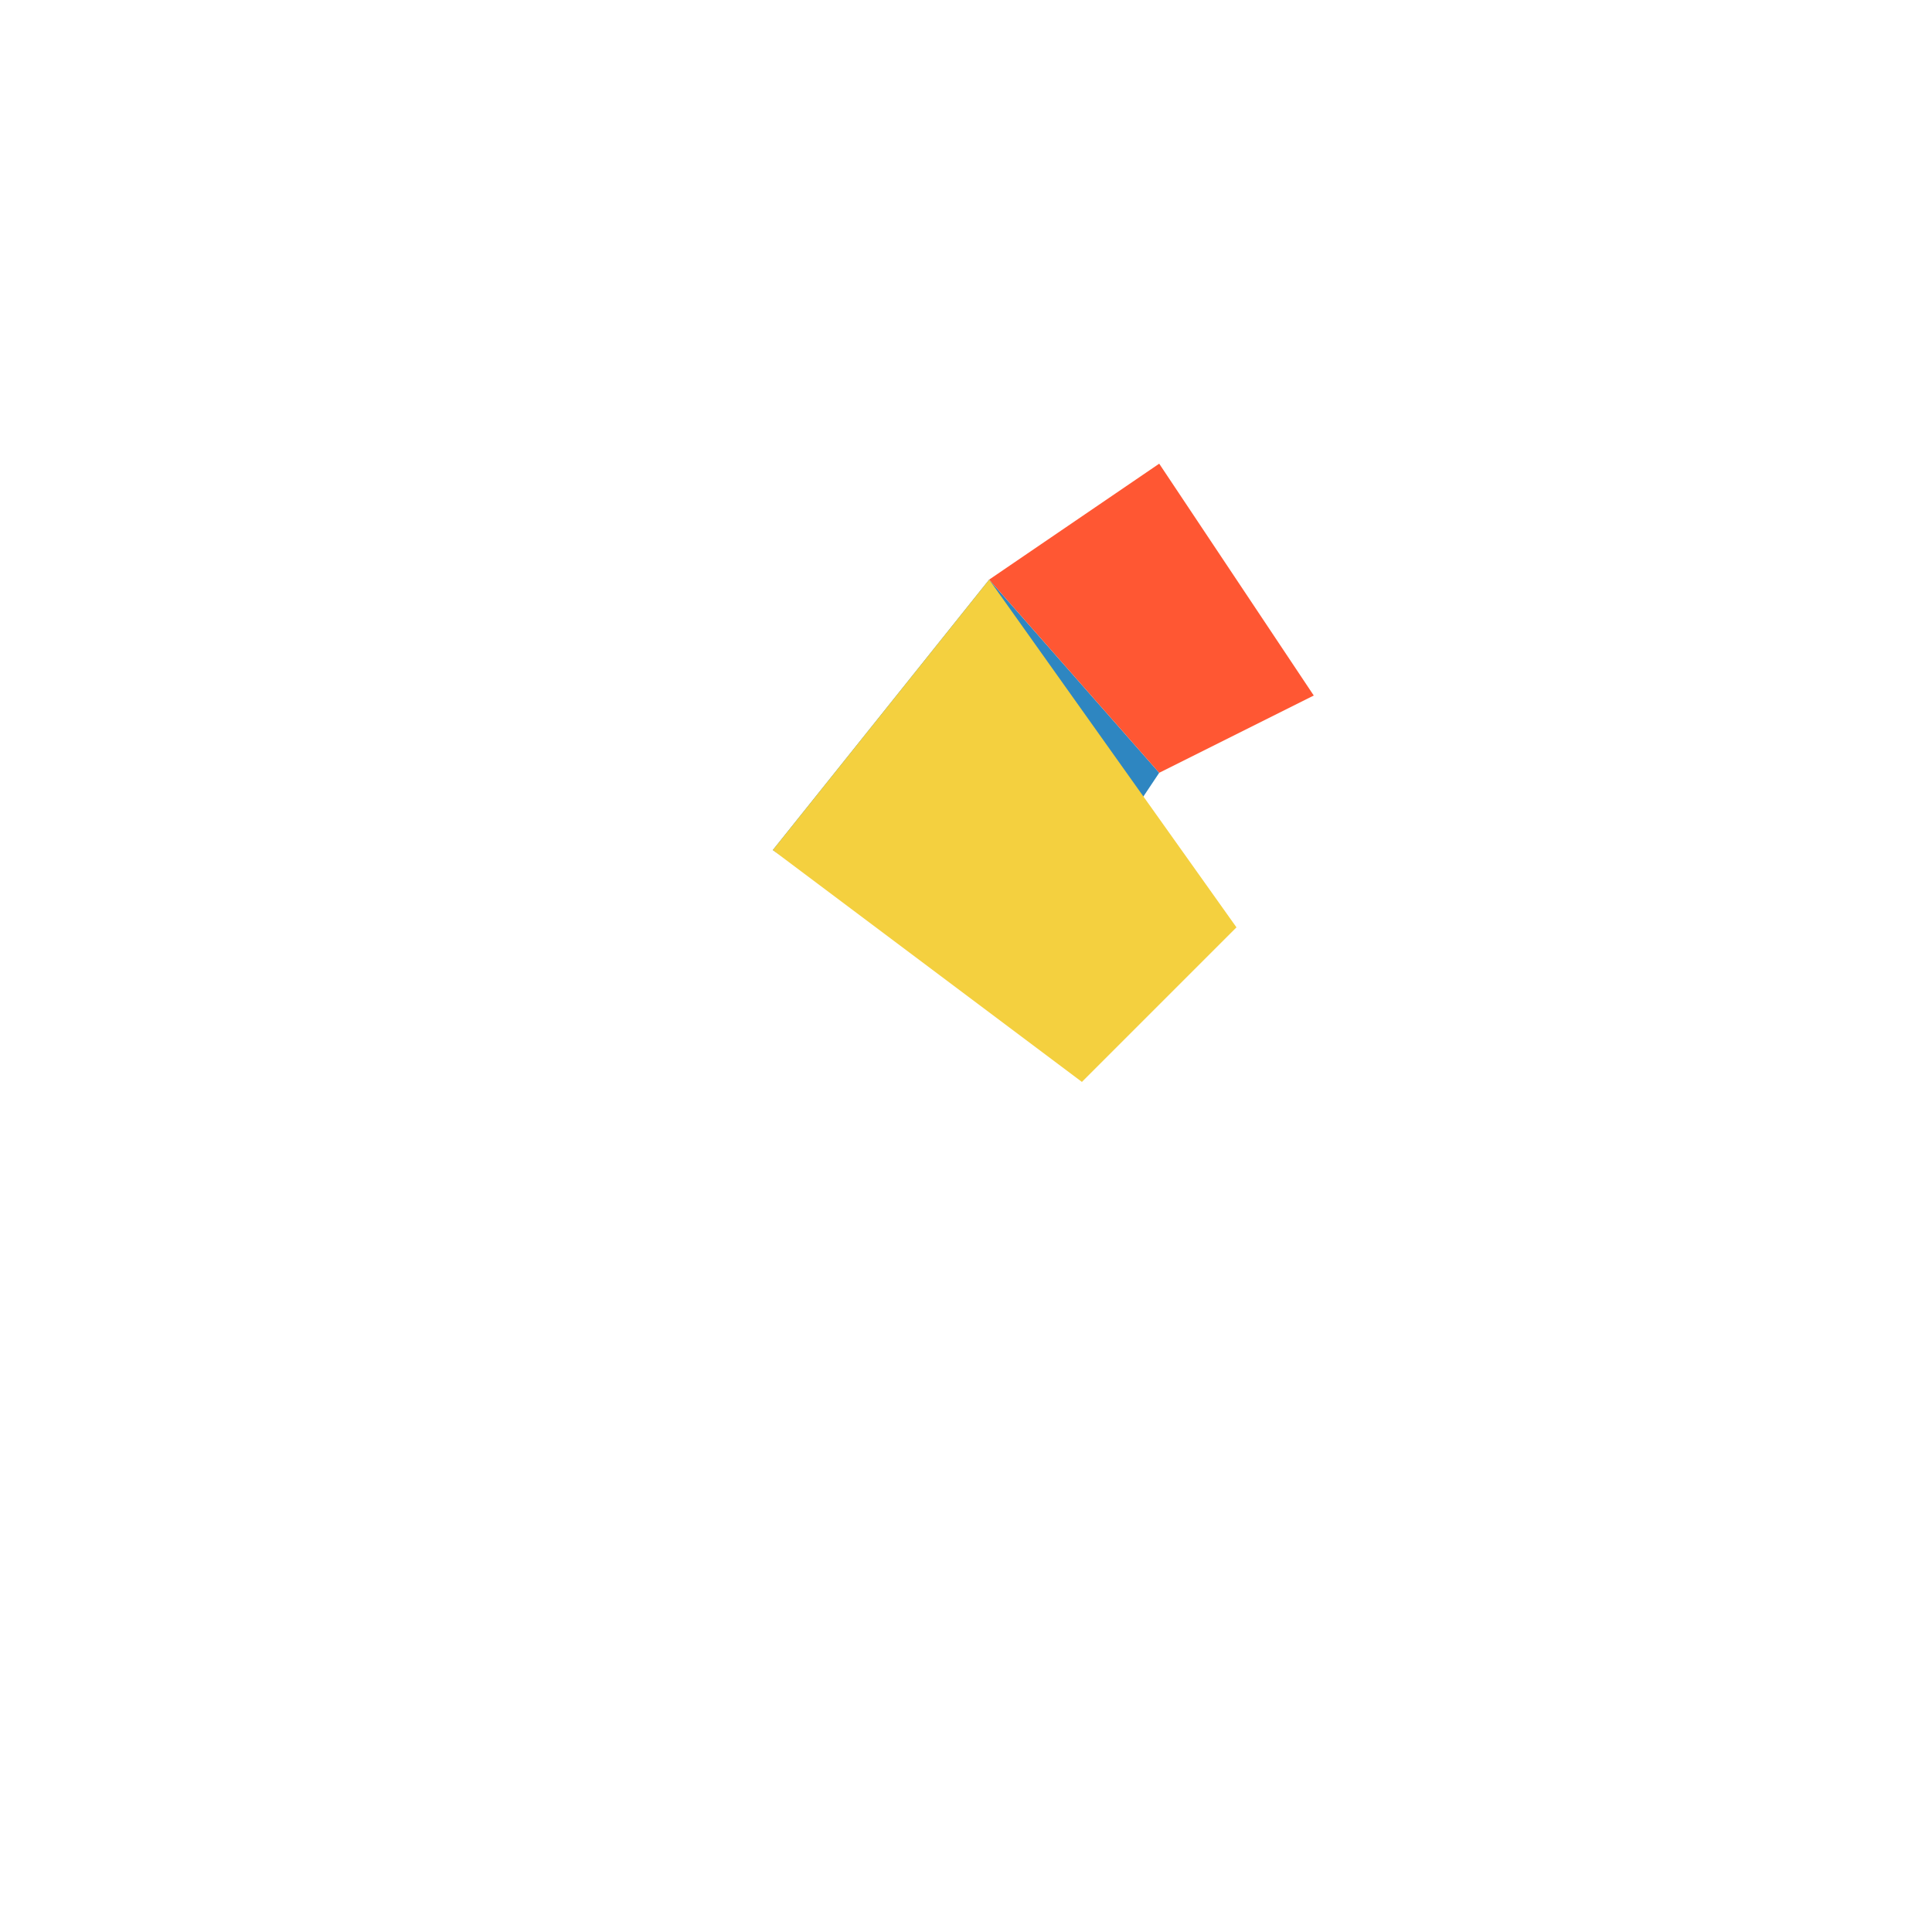 <!--

Generated by DrawGPT.
Free, open source, AI generated images in SVG, PNG, and HTML Canvas format.
https://drawgpt.ai

Created: 2024-02-19T11:46:18.868Z
Link: https://drawgpt.ai/prompt/165259/

-->
<svg xmlns="http://www.w3.org/2000/svg" xmlns:xlink="http://www.w3.org/1999/xlink" width="500" height="500"><defs/><g><path fill="#2E86C1" stroke="none" paint-order="stroke fill markers" d=" M 256 150 L 200 220 L 260 260 L 300 200 Z"/><path fill="#FF5733" stroke="none" paint-order="stroke fill markers" d=" M 256 150 L 300 120 L 340 180 L 300 200 Z"/><path fill="#F4D03F" stroke="none" paint-order="stroke fill markers" d=" M 256 150 L 320 240 L 280 280 L 200 220 Z"/></g></svg>